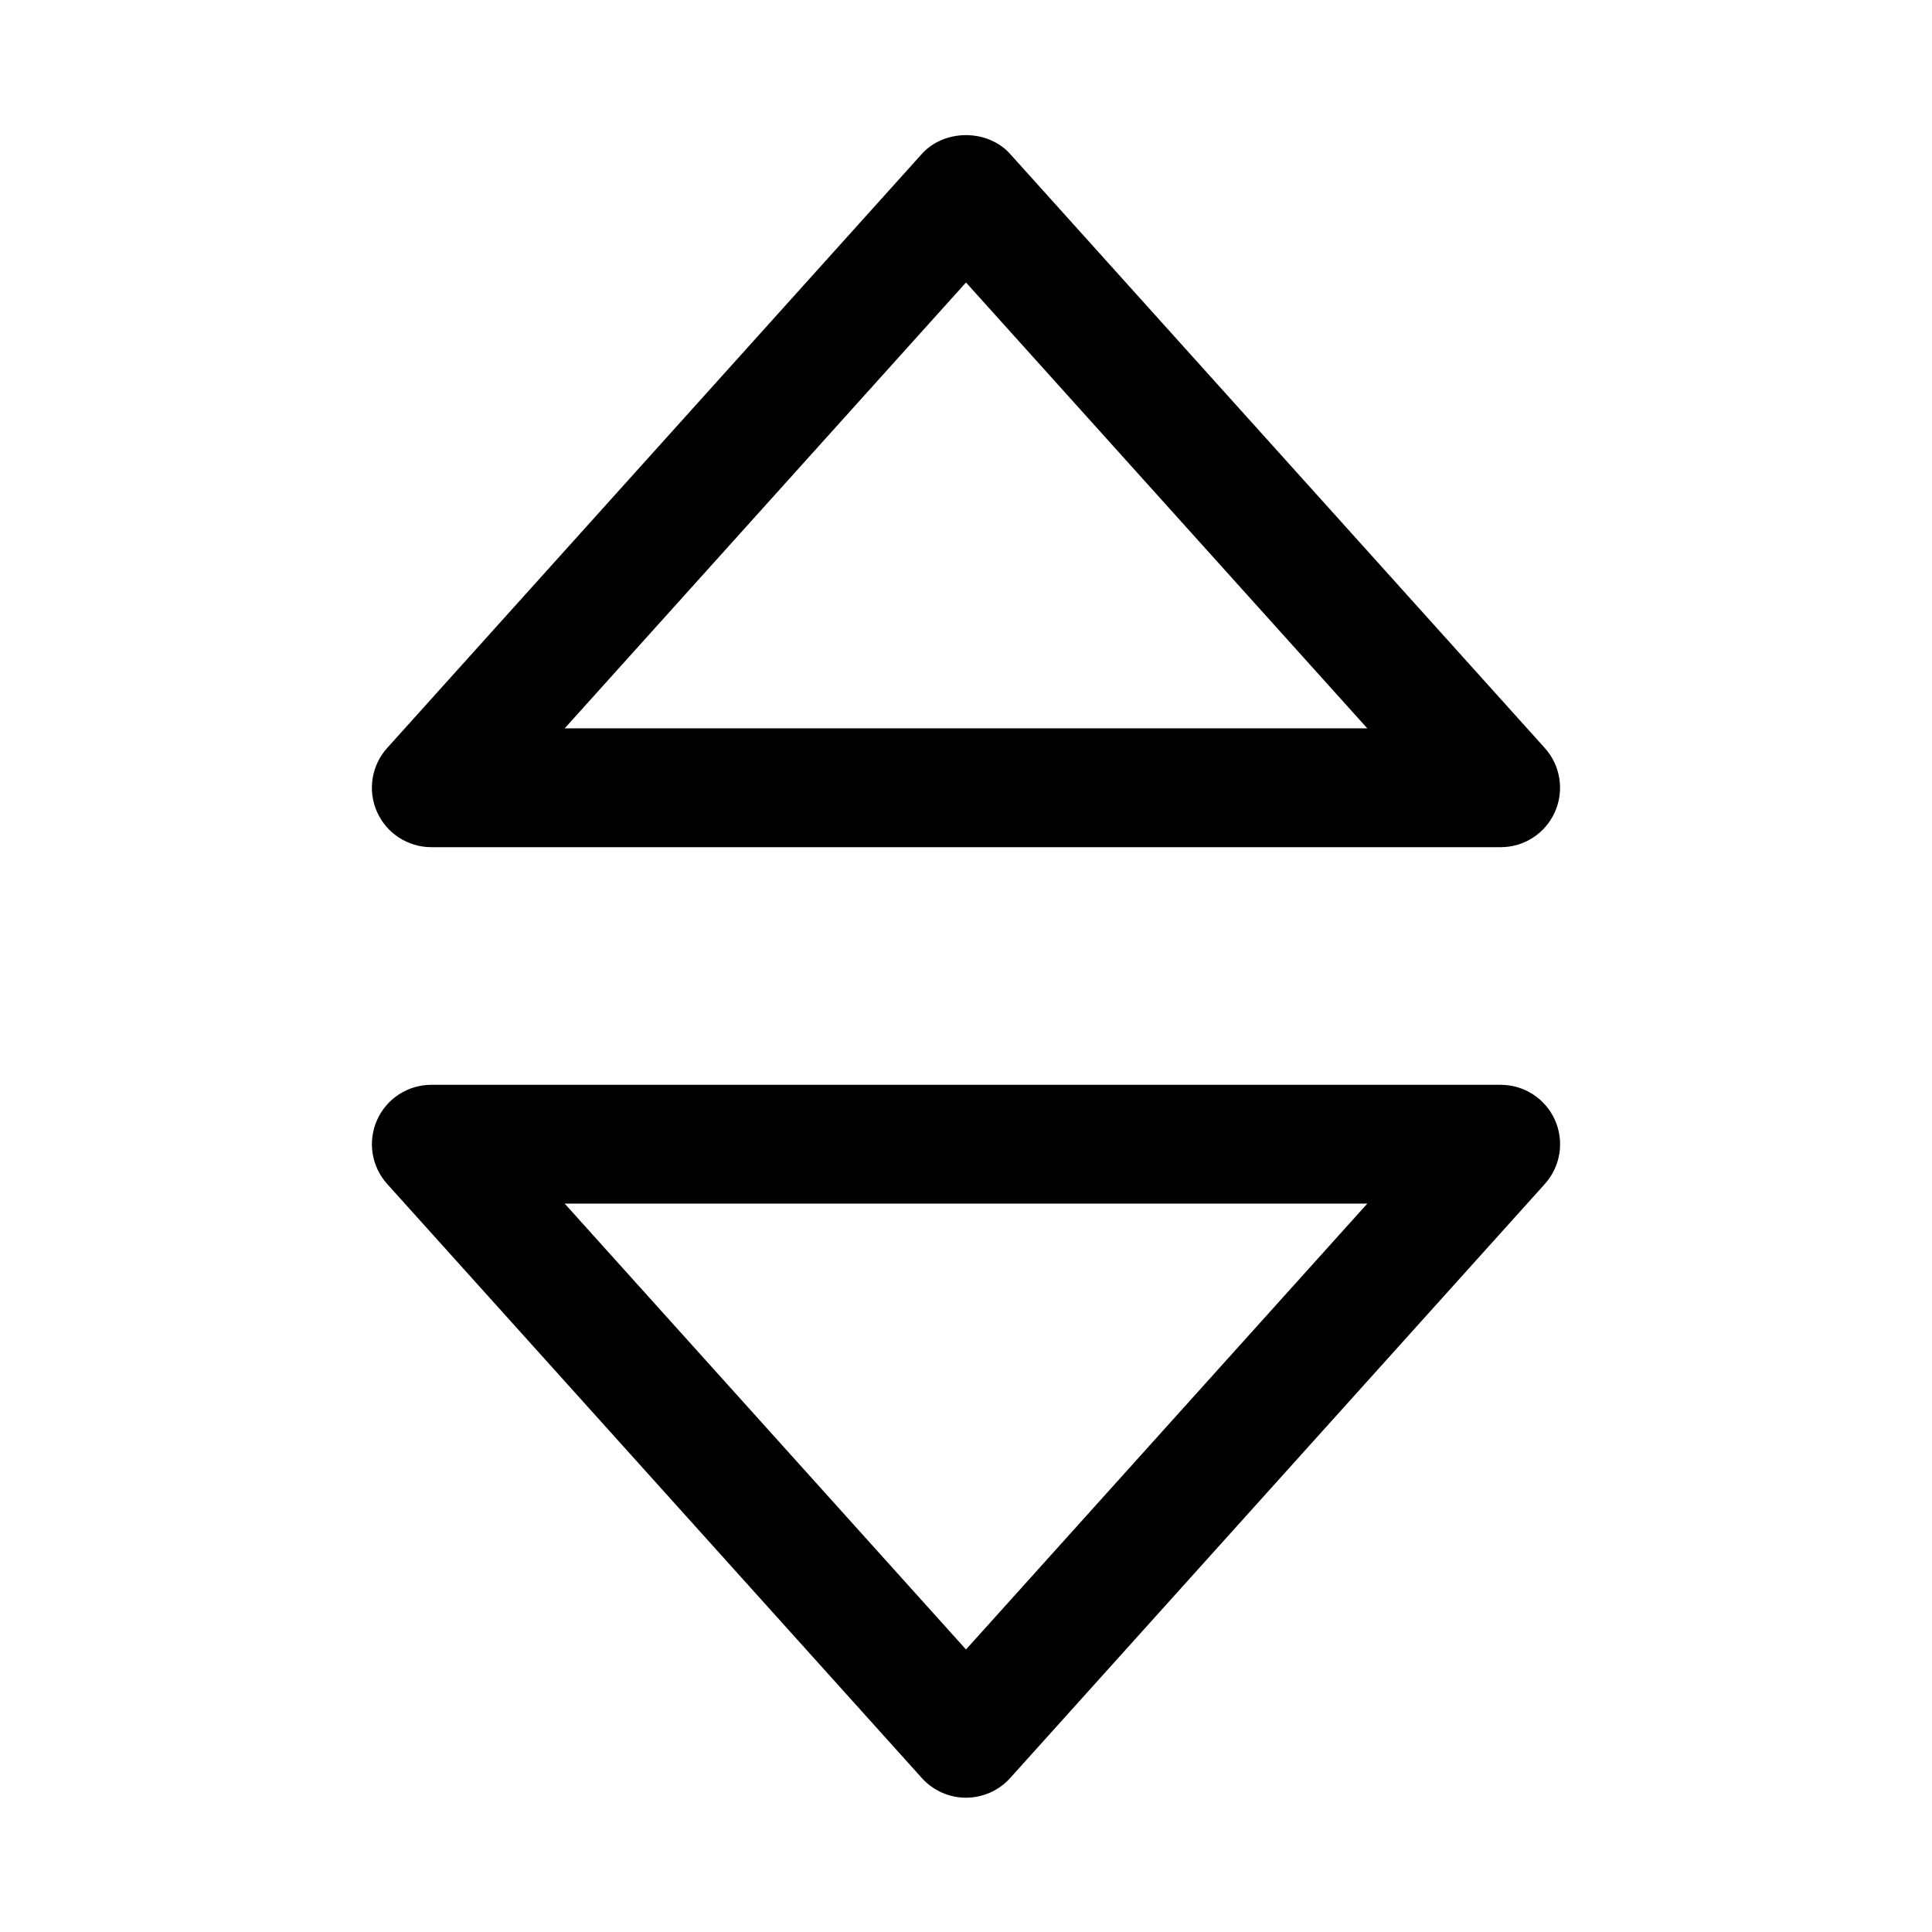 <?xml version="1.0" encoding="UTF-8"?>
<!-- Uploaded to: ICON Repo, www.iconrepo.com, Generator: ICON Repo Mixer Tools -->
<svg fill="#000000" width="800px" height="800px" version="1.1" viewBox="144 144 512 512" xmlns="http://www.w3.org/2000/svg">
 <g>
  <path d="m400 620.41c-4.473 0-8.723-1.891-11.699-5.211l-141.7-157.44c-4.156-4.613-5.211-11.258-2.676-16.941 2.531-5.68 8.152-9.332 14.371-9.332h283.39c6.219 0 11.855 3.652 14.391 9.336 2.535 5.684 1.48 12.312-2.676 16.941l-141.7 157.44c-2.992 3.32-7.246 5.207-11.715 5.207zm-106.35-157.44 106.35 118.16 106.35-118.16z"/>
  <path d="m541.7 368.51h-283.39c-6.219 0-11.855-3.652-14.391-9.336-2.535-5.684-1.48-12.312 2.676-16.941l141.7-157.44c5.969-6.644 17.43-6.644 23.395 0l141.7 157.44c4.156 4.613 5.211 11.258 2.676 16.941-2.527 5.684-8.133 9.336-14.352 9.336zm-248.05-31.488h212.7l-106.35-118.16z"/>
 </g>
</svg>